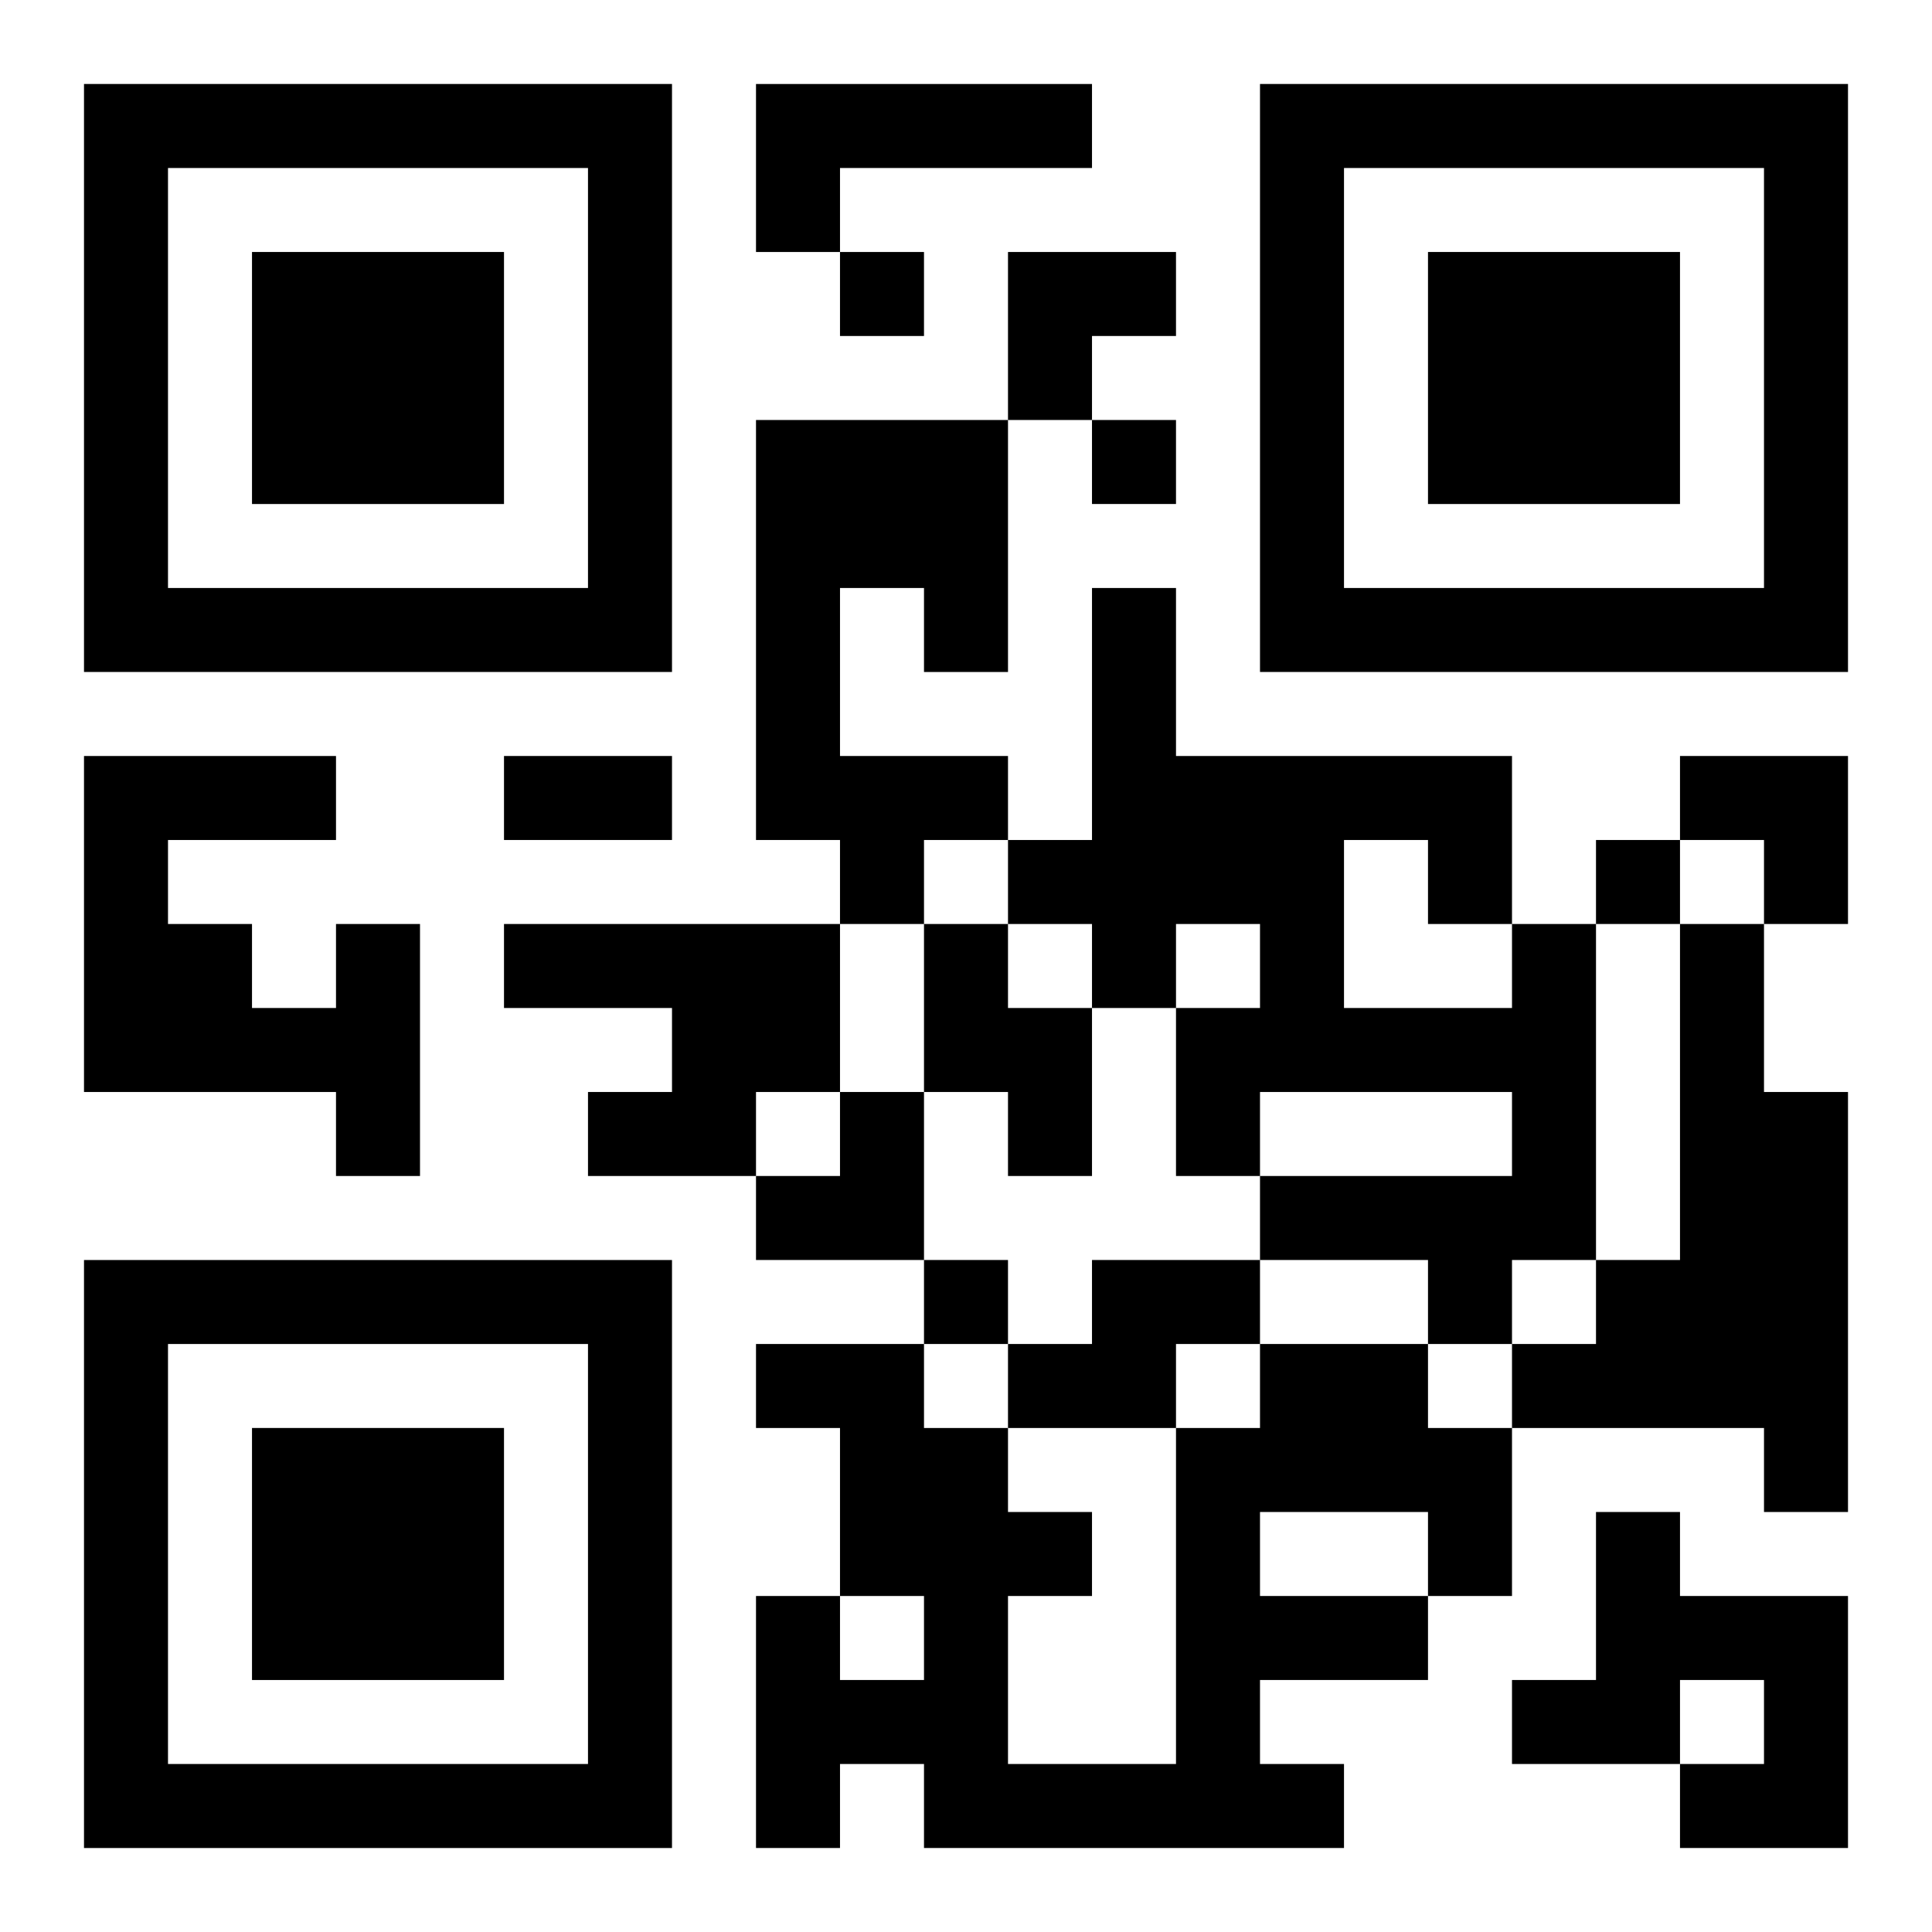 <?xml version="1.0" encoding="UTF-8"?>
<svg width="250" height="250" baseProfile="full" version="1.1" viewBox="-1 -1 23 23" xmlns="http://www.w3.org/2000/svg" xmlns:xlink="http://www.w3.org/1999/xlink"><symbol id="a"><path d="m0 7v7h7v-7h-7zm1 1h5v5h-5v-5zm1 1v3h3v-3h-3z"/></symbol><use y="-7" xlink:href="#a"/><use y="7" xlink:href="#a"/><use x="14" y="-7" xlink:href="#a"/><path d="m8 0h4v1h-3v1h-1v-2m0 4h3v3h-1v-1h-1v2h2v1h-1v1h-1v-1h-1v-5m-5 6h1v3h-1v-1h-3v-4h3v1h-2v1h1v1h1v-1m2 0h4v2h-1v1h-2v-1h1v-1h-2v-1m5 0h1v1h1v2h-1v-1h-1v-2m7 0h1v4h-1v1h-1v-1h-2v-1h3v-1h-3v1h-1v-2h1v-1h-1v1h-1v-1h-1v-1h1v-3h1v2h4v2m-2-1v2h2v-1h-1v-1h-1m4 1h1v2h1v5h-1v-1h-3v-1h1v-1h1v-4m-7 4h2v1h-1v1h-2v-1h1v-1m2 1h2v1h1v2h-1v1h-2v1h1v1h-5v-1h-1v1h-1v-3h1v1h1v-1h-1v-2h-1v-1h2v1h1v1h1v1h-1v2h2v-4h1v-1m0 2v1h2v-1h-2m4 0h1v1h2v3h-2v-1h1v-1h-1v1h-2v-1h1v-2m-9-15v1h1v-1h-1m3 2v1h1v-1h-1m6 5v1h1v-1h-1m-8 5v1h1v-1h-1m-5-6h2v1h-2v-1m6-6h2v1h-1v1h-1zm8 6h2v2h-1v-1h-1zm-11 4m1 0h1v2h-2v-1h1z"/></svg>

